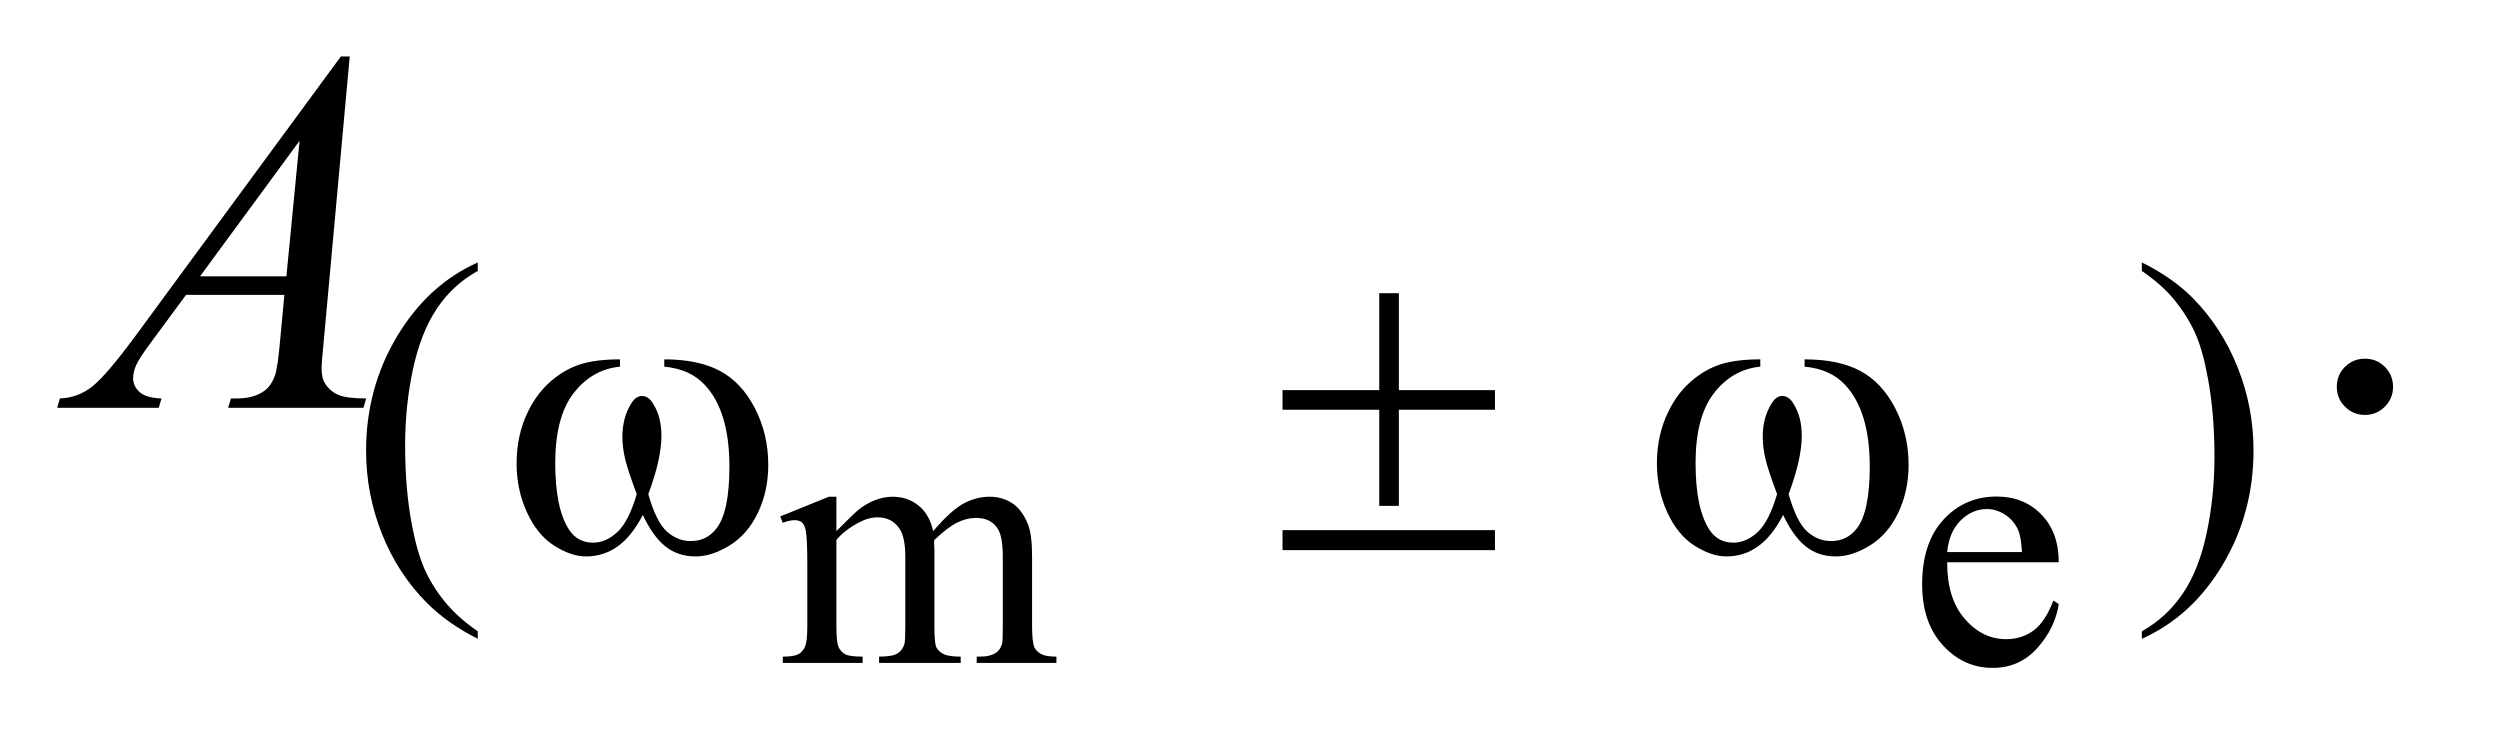 <?xml version="1.0" encoding="UTF-8"?>
<!DOCTYPE svg PUBLIC '-//W3C//DTD SVG 1.0//EN'
          'http://www.w3.org/TR/2001/REC-SVG-20010904/DTD/svg10.dtd'>
<svg stroke-dasharray="none" shape-rendering="auto" xmlns="http://www.w3.org/2000/svg" font-family="'Dialog'" text-rendering="auto" width="68" fill-opacity="1" color-interpolation="auto" color-rendering="auto" preserveAspectRatio="xMidYMid meet" font-size="12px" viewBox="0 0 68 20" fill="black" xmlns:xlink="http://www.w3.org/1999/xlink" stroke="black" image-rendering="auto" stroke-miterlimit="10" stroke-linecap="square" stroke-linejoin="miter" font-style="normal" stroke-width="1" height="20" stroke-dashoffset="0" font-weight="normal" stroke-opacity="1"
><!--Generated by the Batik Graphics2D SVG Generator--><defs id="genericDefs"
  /><g
  ><defs id="defs1"
    ><clipPath clipPathUnits="userSpaceOnUse" id="clipPath1"
      ><path d="M1.126 2.911 L43.712 2.911 L43.712 15.578 L1.126 15.578 L1.126 2.911 Z"
      /></clipPath
      ><clipPath clipPathUnits="userSpaceOnUse" id="clipPath2"
      ><path d="M35.989 93.004 L35.989 497.699 L1396.558 497.699 L1396.558 93.004 Z"
      /></clipPath
    ></defs
    ><g transform="scale(1.576,1.576) translate(-1.126,-2.911) matrix(0.031,0,0,0.031,0,0)"
    ><path d="M501.984 389.594 Q511.797 379.766 513.562 378.297 Q517.969 374.578 523.078 372.516 Q528.188 370.453 533.188 370.453 Q541.625 370.453 547.703 375.359 Q553.797 380.266 555.859 389.594 Q565.969 377.812 572.938 374.141 Q579.906 370.453 587.266 370.453 Q594.422 370.453 599.969 374.141 Q605.516 377.812 608.766 386.156 Q610.922 391.844 610.922 404.016 L610.922 442.688 Q610.922 451.125 612.188 454.266 Q613.172 456.422 615.812 457.953 Q618.469 459.469 624.469 459.469 L624.469 463 L580.094 463 L580.094 459.469 L581.969 459.469 Q587.75 459.469 591 457.203 Q593.25 455.641 594.234 452.203 Q594.625 450.531 594.625 442.688 L594.625 404.016 Q594.625 393.016 591.969 388.516 Q588.141 382.234 579.703 382.234 Q574.5 382.234 569.25 384.828 Q564 387.422 556.547 394.5 L556.344 395.578 L556.547 399.797 L556.547 442.688 Q556.547 451.906 557.578 454.172 Q558.609 456.422 561.453 457.953 Q564.297 459.469 571.172 459.469 L571.172 463 L525.734 463 L525.734 459.469 Q533.188 459.469 535.984 457.703 Q538.781 455.938 539.859 452.406 Q540.344 450.734 540.344 442.688 L540.344 404.016 Q540.344 393.016 537.109 388.219 Q532.797 381.938 525.047 381.938 Q519.734 381.938 514.547 384.781 Q506.391 389.094 501.984 394.5 L501.984 442.688 Q501.984 451.516 503.203 454.172 Q504.438 456.812 506.828 458.141 Q509.234 459.469 516.594 459.469 L516.594 463 L472.141 463 L472.141 459.469 Q478.328 459.469 480.781 458.141 Q483.234 456.812 484.5 453.922 Q485.781 451.031 485.781 442.688 L485.781 408.328 Q485.781 393.516 484.906 389.188 Q484.219 385.953 482.734 384.734 Q481.266 383.5 478.719 383.5 Q475.969 383.5 472.141 384.969 L470.672 381.438 L497.75 370.453 L501.984 370.453 L501.984 389.594 ZM1120.391 406.953 Q1120.297 426.984 1130.109 438.359 Q1139.922 449.75 1153.172 449.75 Q1162.016 449.75 1168.531 444.891 Q1175.062 440.031 1179.484 428.25 L1182.516 430.219 Q1180.453 443.672 1170.547 454.719 Q1160.641 465.75 1145.719 465.75 Q1129.516 465.75 1117.984 453.141 Q1106.453 440.531 1106.453 419.234 Q1106.453 396.156 1118.281 383.25 Q1130.109 370.344 1147.969 370.344 Q1163.094 370.344 1172.797 380.312 Q1182.516 390.281 1182.516 406.953 L1120.391 406.953 ZM1120.391 401.266 L1162.016 401.266 Q1161.516 392.625 1159.953 389.094 Q1157.5 383.594 1152.641 380.453 Q1147.781 377.312 1142.484 377.312 Q1134.328 377.312 1127.891 383.656 Q1121.469 389.984 1120.391 401.266 Z" stroke="none" clip-path="url(#clipPath2)"
    /></g
    ><g transform="matrix(0.049,0,0,0.049,-1.775,-4.587)"
    ><path d="M301.422 444.031 L301.422 448.188 Q284.469 439.656 273.125 428.203 Q256.953 411.922 248.188 389.797 Q239.438 367.672 239.438 343.859 Q239.438 309.047 256.609 280.359 Q273.797 251.656 301.422 239.297 L301.422 244.016 Q287.609 251.656 278.734 264.906 Q269.875 278.156 265.484 298.484 Q261.109 318.812 261.109 340.938 Q261.109 364.969 264.812 384.625 Q267.734 400.125 271.891 409.5 Q276.047 418.875 283.062 427.516 Q290.078 436.172 301.422 444.031 ZM1225.172 244.016 L1225.172 239.297 Q1242.234 247.719 1253.578 259.188 Q1269.641 275.578 1278.391 297.656 Q1287.156 319.719 1287.156 343.641 Q1287.156 378.453 1270.031 407.141 Q1252.906 435.844 1225.172 448.188 L1225.172 444.031 Q1238.984 436.281 1247.906 423.078 Q1256.844 409.891 1261.156 389.516 Q1265.484 369.125 1265.484 347 Q1265.484 323.078 1261.781 303.312 Q1258.969 287.812 1254.75 278.5 Q1250.547 269.172 1243.578 260.531 Q1236.625 251.875 1225.172 244.016 Z" stroke="none" clip-path="url(#clipPath2)"
    /></g
    ><g transform="matrix(0.049,0,0,0.049,-1.775,-4.587)"
    ><path d="M1349 292.719 Q1355.609 292.719 1360.109 297.297 Q1364.609 301.859 1364.609 308.328 Q1364.609 314.797 1360.031 319.375 Q1355.469 323.938 1349 323.938 Q1342.531 323.938 1337.953 319.375 Q1333.391 314.797 1333.391 308.328 Q1333.391 301.719 1337.953 297.219 Q1342.531 292.719 1349 292.719 Z" stroke="none" clip-path="url(#clipPath2)"
    /></g
    ><g transform="matrix(0.049,0,0,0.049,-1.775,-4.587)"
    ><path d="M230.359 124.953 L215.875 283.578 Q214.75 294.688 214.75 298.203 Q214.75 303.828 216.859 306.781 Q219.531 310.859 224.094 312.828 Q228.672 314.797 239.5 314.797 L237.953 320 L162.859 320 L164.406 314.797 L167.641 314.797 Q176.781 314.797 182.547 310.859 Q186.625 308.188 188.875 302 Q190.422 297.641 191.828 281.469 L194.078 257.281 L139.516 257.281 L120.109 283.578 Q113.5 292.438 111.812 296.312 Q110.125 300.172 110.125 303.547 Q110.125 308.047 113.781 311.281 Q117.438 314.516 125.875 314.797 L124.328 320 L67.938 320 L69.484 314.797 Q79.891 314.375 87.828 307.844 Q95.781 301.297 111.531 279.922 L225.438 124.953 L230.359 124.953 ZM202.516 171.781 L147.25 247.016 L195.203 247.016 L202.516 171.781 Z" stroke="none" clip-path="url(#clipPath2)"
    /></g
    ><g transform="matrix(0.049,0,0,0.049,-1.775,-4.587)"
    ><path d="M404.969 297.141 L404.969 293.094 Q423.953 293.094 435.969 299.562 Q447.984 306.016 455.328 320.344 Q462.688 334.656 462.688 351.719 Q462.688 366.203 456.953 378.219 Q451.234 390.234 441.297 396.359 Q431.359 402.484 422.375 402.484 Q412.484 402.484 405.516 396.875 Q398.562 391.25 393.062 379.453 Q386.891 391.359 379.078 396.922 Q371.281 402.484 361.625 402.484 Q353.188 402.484 343.812 396.484 Q334.438 390.469 328.703 377.953 Q322.984 365.422 322.984 350.828 Q322.984 334.984 329.391 321.953 Q334.328 311.844 342.016 305.219 Q349.719 298.594 358.359 295.844 Q367.016 293.094 380.375 293.094 L380.375 297.141 Q364.766 298.719 354.594 311.922 Q344.438 325.109 344.438 350.703 Q344.438 375.984 352.188 387.766 Q356.906 394.844 365.438 394.844 Q372.516 394.844 378.859 389.016 Q385.203 383.172 389.688 367.891 Q384.75 354.75 383.234 348.359 Q381.719 341.953 381.719 336.109 Q381.719 325.219 386.781 317.359 Q389.25 313.422 392.609 313.422 Q396.094 313.422 398.562 317.359 Q403.391 324.766 403.391 335.438 Q403.391 348.469 396.094 367.891 Q400.469 383.281 406.359 388.625 Q412.266 393.953 419.672 393.953 Q428.438 393.953 433.828 387.094 Q441.125 377.891 441.125 352.625 Q441.125 321.953 427.547 307.359 Q419.344 298.484 404.969 297.141 ZM801.844 256.375 L812.734 256.375 L812.734 310.172 L866.078 310.172 L866.078 321.062 L812.734 321.062 L812.734 374.406 L801.844 374.406 L801.844 321.062 L748.156 321.062 L748.156 310.172 L801.844 310.172 L801.844 256.375 ZM748.156 387.875 L866.078 387.875 L866.078 399 L748.156 399 L748.156 387.875 ZM1037.969 297.141 L1037.969 293.094 Q1056.953 293.094 1068.969 299.562 Q1080.984 306.016 1088.328 320.344 Q1095.688 334.656 1095.688 351.719 Q1095.688 366.203 1089.953 378.219 Q1084.234 390.234 1074.297 396.359 Q1064.359 402.484 1055.375 402.484 Q1045.484 402.484 1038.516 396.875 Q1031.562 391.25 1026.062 379.453 Q1019.891 391.359 1012.078 396.922 Q1004.281 402.484 994.625 402.484 Q986.188 402.484 976.812 396.484 Q967.438 390.469 961.703 377.953 Q955.984 365.422 955.984 350.828 Q955.984 334.984 962.391 321.953 Q967.328 311.844 975.016 305.219 Q982.719 298.594 991.359 295.844 Q1000.016 293.094 1013.375 293.094 L1013.375 297.141 Q997.766 298.719 987.594 311.922 Q977.438 325.109 977.438 350.703 Q977.438 375.984 985.188 387.766 Q989.906 394.844 998.438 394.844 Q1005.516 394.844 1011.859 389.016 Q1018.203 383.172 1022.688 367.891 Q1017.75 354.75 1016.234 348.359 Q1014.719 341.953 1014.719 336.109 Q1014.719 325.219 1019.781 317.359 Q1022.25 313.422 1025.609 313.422 Q1029.094 313.422 1031.562 317.359 Q1036.391 324.766 1036.391 335.438 Q1036.391 348.469 1029.094 367.891 Q1033.469 383.281 1039.359 388.625 Q1045.266 393.953 1052.672 393.953 Q1061.438 393.953 1066.828 387.094 Q1074.125 377.891 1074.125 352.625 Q1074.125 321.953 1060.547 307.359 Q1052.344 298.484 1037.969 297.141 Z" stroke="none" clip-path="url(#clipPath2)"
    /></g
  ></g
></svg
>
